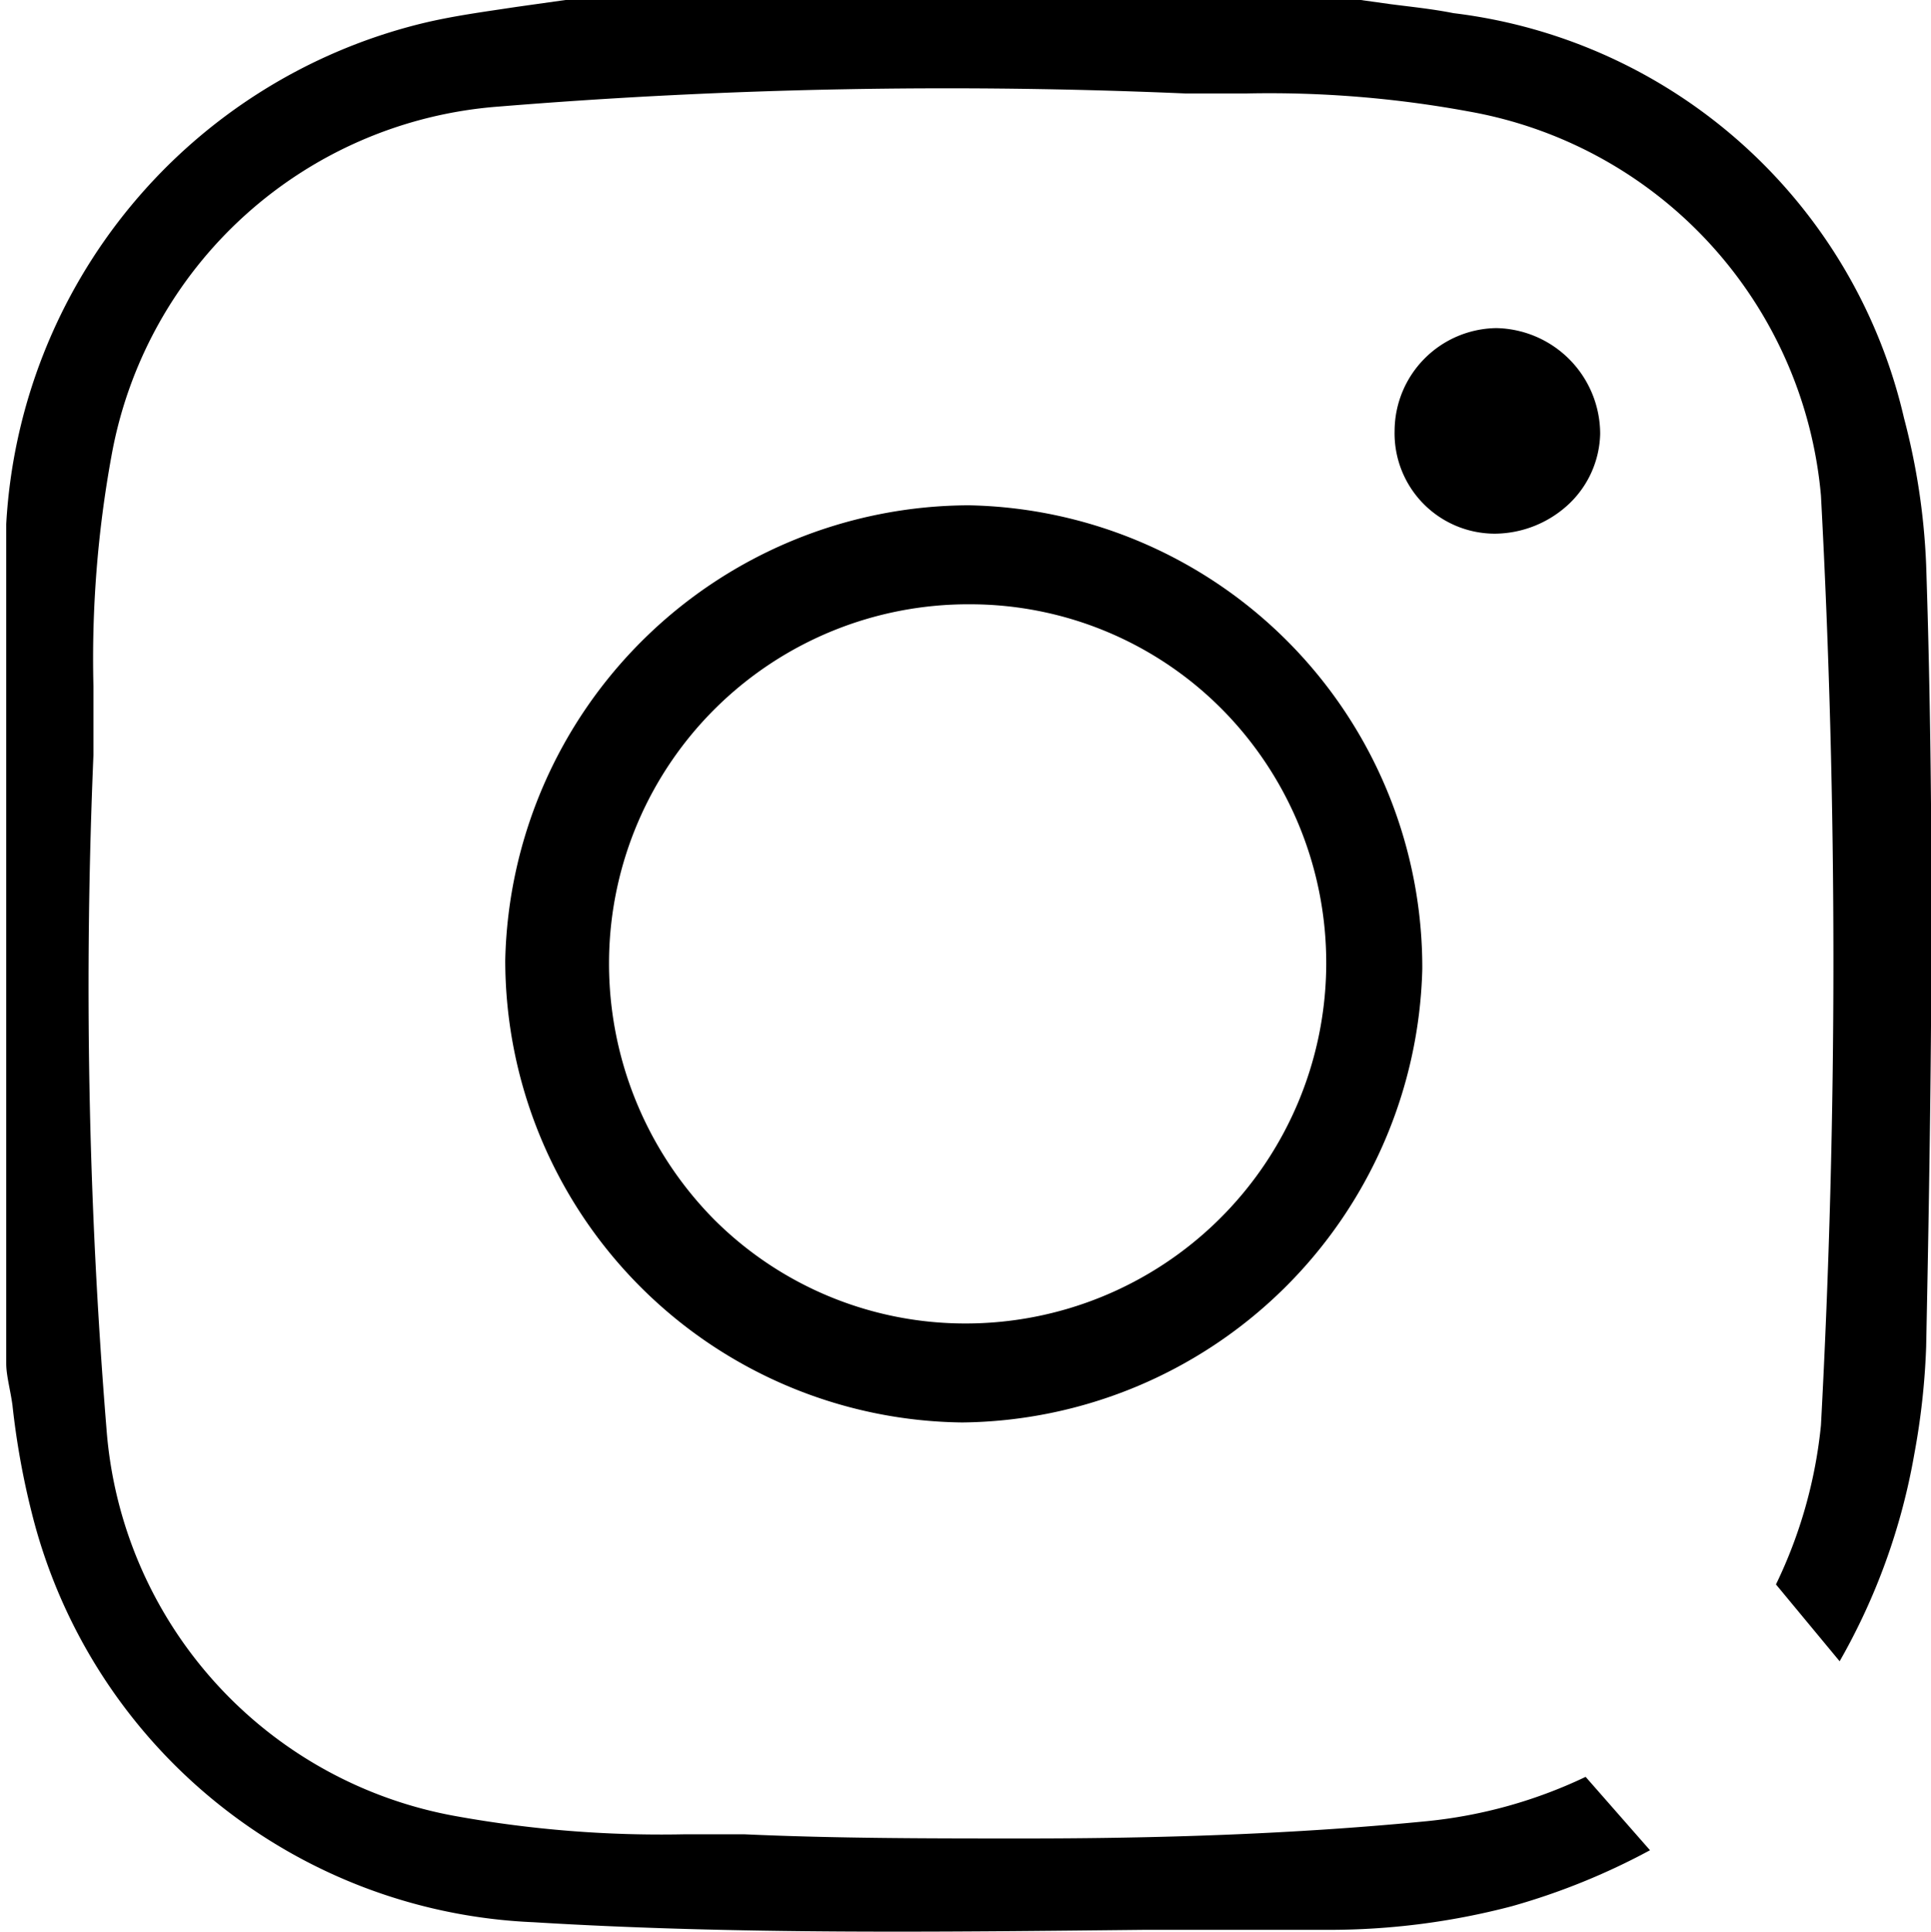 <svg xmlns="http://www.w3.org/2000/svg" viewBox="0 0 27.9 27.91"><g id="圖層_2" data-name="圖層 2"><g id="圖層_1-2" data-name="圖層 1"><path d="M14,7.3h0A6.72,6.72,0,0,0,7.3,13.87a6.68,6.68,0,0,0,6.6,6.68h0A6.72,6.72,0,0,0,20.55,14,6.68,6.68,0,0,0,14,7.3Zm-.07,11.82h0a5.13,5.13,0,0,1-3.62-1.51,5.26,5.26,0,0,1-1.51-3.77,5.19,5.19,0,0,1,5.21-5.11h0a5.13,5.13,0,0,1,3.66,1.53,5.21,5.21,0,0,1-3.74,8.86Z"/><path d="M21.62,4.74h0a1.49,1.49,0,0,0-1.47,1.48,1.45,1.45,0,0,0,1.45,1.49,1.58,1.58,0,0,0,1.08-.44,1.44,1.44,0,0,0,.44-1A1.53,1.53,0,0,0,21.62,4.74Z"/><path d="M22.91,25.67a6.92,6.92,0,0,1-2.29.64c-1.94.19-3.89.25-5.81.25-1.37,0-2.73,0-4.05-.06l-.88,0a16.67,16.67,0,0,1-3.28-.26,6.15,6.15,0,0,1-5.06-5.58,78.93,78.93,0,0,1-.19-9.75c0-.32,0-.63,0-1a16.27,16.27,0,0,1,.26-3.32A6.15,6.15,0,0,1,7.2,1.54a79.63,79.63,0,0,1,9.92-.19l.9,0a15.88,15.88,0,0,1,3.2.26,6.19,6.19,0,0,1,5.09,5.55,125.34,125.34,0,0,1,0,13.43,6.82,6.82,0,0,1-.65,2.3L26.58,24a9.21,9.21,0,0,0,1.08-3,10.46,10.46,0,0,0,.17-1.54c.07-3.43.13-7.41,0-11.3a9.82,9.82,0,0,0-.32-2.12A7.62,7.62,0,0,0,21,.19c-.3-.06-.6-.09-.91-.13L19.66,0H8.17L7.46.1C7,.17,6.54.23,6.09.34a7.9,7.9,0,0,0-6,7.23c0,.15,0,.29,0,.43l0,.19V19.7c0,.17.06.38.09.6a11.3,11.3,0,0,0,.28,1.56,7.81,7.81,0,0,0,7.25,5.91c2.93.18,5.93.14,8.82.11l2.64,0a10.38,10.38,0,0,0,2.67-.34,9.77,9.77,0,0,0,2-.81Z"/></g></g></svg>
